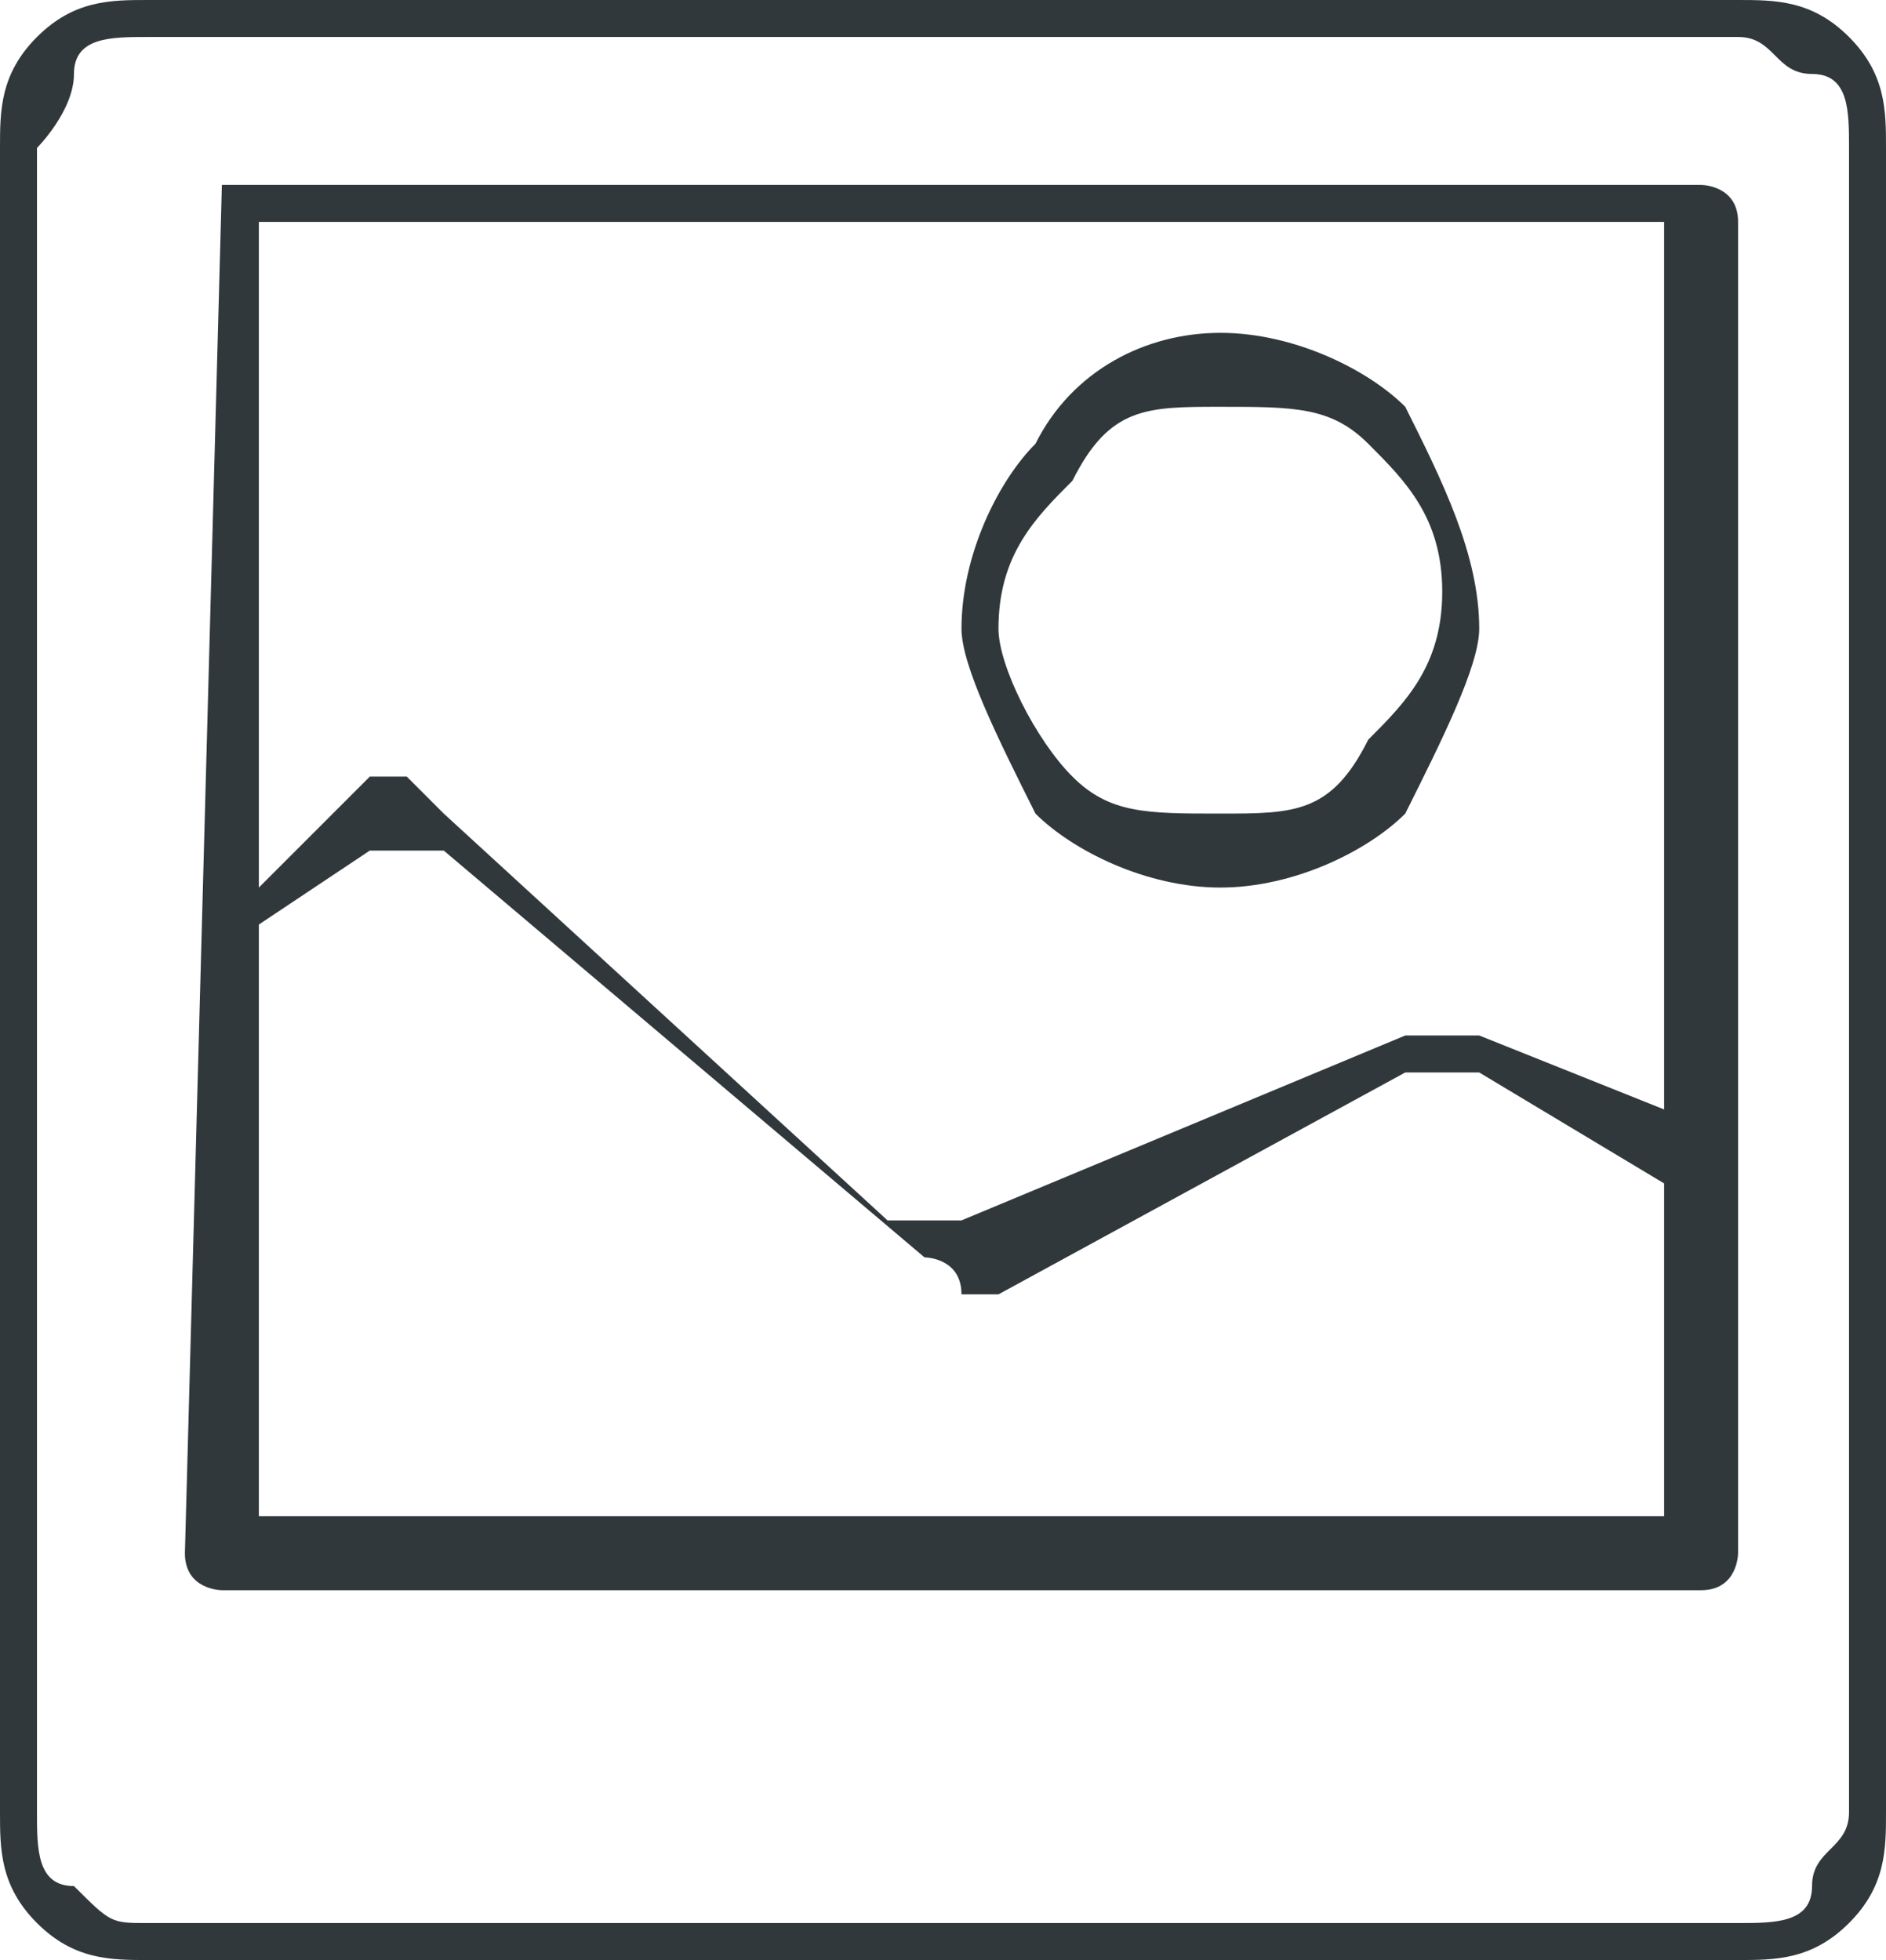 <?xml version="1.0" encoding="utf-8"?>
<!-- Generator: Adobe Illustrator 22.0.0, SVG Export Plug-In . SVG Version: 6.00 Build 0)  -->
<svg version="1.1" id="Layer_1" xmlns="http://www.w3.org/2000/svg" xmlns:xlink="http://www.w3.org/1999/xlink" x="0px" y="0px"
	 viewBox="0 0 5.1 5.3" style="enable-background:new 0 0 5.1 5.3;" xml:space="preserve">
<style type="text/css">
	.st0{clip-path:url(#SVGID_2_);fill-rule:evenodd;clip-rule:evenodd;fill:#30383B;}
</style>
<g>
	<defs>
		<rect id="SVGID_1_" y="0" width="5.1" height="5.3"/>
	</defs>
	<clipPath id="SVGID_2_">
		<use xlink:href="#SVGID_1_"  style="overflow:visible;"/>
	</clipPath>
	<path class="st0" d="M4.7,0.1l-4.3,0c-0.1,0-0.2,0-0.2,0.1S0.1,0.4,0.1,0.4l0,4.5c0,0.1,0,0.2,0.1,0.2c0.1,0.1,0.1,0.1,0.2,0.1
		l4.3,0c0.1,0,0.2,0,0.2-0.1C4.9,5,5,5,5,4.9l0-4.5c0-0.1,0-0.2-0.1-0.2C4.8,0.2,4.8,0.1,4.7,0.1 M0.6,0.5h4c0,0,0.1,0,0.1,0.1v3.6
		c0,0,0,0.1-0.1,0.1h-4c0,0-0.1,0-0.1-0.1L0.6,0.5C0.5,0.5,0.5,0.5,0.6,0.5 M4.5,0.6v2.4L4,2.8c0,0-0.1,0-0.1,0c0,0-0.1,0-0.1,0
		L2.6,3.3c0,0,0,0-0.1,0h0c0,0,0,0-0.1,0L1.2,2.2c0,0-0.1-0.1-0.1-0.1c0,0-0.1,0-0.1,0L0.7,2.4V0.6H4.5z M0.7,2.5L1,2.3
		c0,0,0,0,0.1,0c0,0,0,0,0.1,0l1.3,1.1c0,0,0.1,0,0.1,0.1l0,0c0,0,0.1,0,0.1,0l1.1-0.6c0,0,0,0,0.1,0c0,0,0,0,0.1,0l0.5,0.3v0.9H0.7
		V2.5z M3.3,0.9c0.2,0,0.4,0.1,0.5,0.2C3.9,1.3,4,1.5,4,1.7C4,1.8,3.9,2,3.8,2.2C3.7,2.3,3.5,2.4,3.3,2.4c-0.2,0-0.4-0.1-0.5-0.2
		C2.7,2,2.6,1.8,2.6,1.7c0-0.2,0.1-0.4,0.2-0.5C2.9,1,3.1,0.9,3.3,0.9 M3.7,1.2c0.1,0.1,0.2,0.2,0.2,0.4c0,0.2-0.1,0.3-0.2,0.4
		C3.6,2.2,3.5,2.2,3.3,2.2C3.1,2.2,3,2.2,2.9,2.1C2.8,2,2.7,1.8,2.7,1.7c0-0.2,0.1-0.3,0.2-0.4C3,1.1,3.1,1.1,3.3,1.1
		C3.5,1.1,3.6,1.1,3.7,1.2 M0.4,0l4.3,0c0.1,0,0.2,0,0.3,0.1c0.1,0.1,0.1,0.2,0.1,0.3l0,4.5c0,0.1,0,0.2-0.1,0.3
		C4.9,5.3,4.8,5.3,4.7,5.3l-4.3,0c-0.1,0-0.2,0-0.3-0.1C0,5.1,0,5,0,4.9l0-4.5c0-0.1,0-0.2,0.1-0.3S0.3,0,0.4,0"/>
</g>
</svg>
